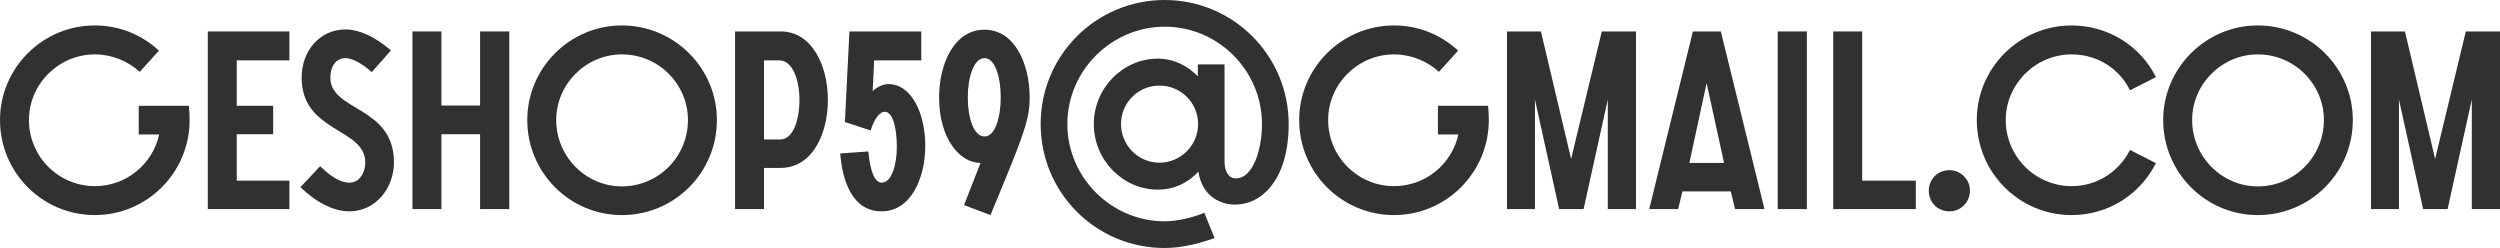 <?xml version="1.0" encoding="UTF-8"?> <svg xmlns="http://www.w3.org/2000/svg" viewBox="0 0 300.593 29.82" fill="none"><path d="M16.68 16.17V12.72H22.71C22.77 13.26 22.8 13.89 22.8 14.43C22.8 20.76 17.67 25.86 11.4 25.86C5.1 25.86 0 20.76 0 14.43C0 8.19 5.1 3.06 11.4 3.06C14.4 3.06 17.07 4.2 19.11 6.09L16.8 8.64C15.39 7.35 13.47 6.54 11.4 6.54C7.05 6.54 3.48 10.11 3.48 14.43C3.48 18.84 7.05 22.38 11.4 22.38C15.21 22.38 18.36 19.71 19.14 16.17H16.68Z" fill="#313131"></path><path d="M24.985 25.14V3.78H34.795V7.26H28.465V12.72H32.845V16.14H28.465V21.72H34.795V25.14H24.985Z" fill="#313131"></path><path d="M36.12 22.5C36.899 21.66 37.71 20.85 38.49 19.98C39.99 21.45 41.1 21.96 42 21.96C43.26 21.96 43.92 20.73 43.92 19.53C43.92 15.36 36.27 15.96 36.27 9.33C36.27 6.09 38.46 3.54 41.55 3.54C43.109 3.54 44.969 4.32 47.009 6.06L44.7 8.67C43.38 7.5 42.27 6.99 41.55 6.99C40.319 6.99 39.719 8.07 39.719 9.33C39.719 13.41 47.369 12.72 47.369 19.53C47.369 22.53 45.24 25.41 42 25.41C40.35 25.41 38.309 24.6 36.12 22.5Z" fill="#313131"></path><path d="M49.594 25.14V3.78H53.074V12.69H57.724V3.78H61.234V25.14H57.724V16.14H53.074V25.14H49.594Z" fill="#313131"></path><path d="M63.398 14.43C63.398 8.19 68.498 3.06 74.768 3.06C81.098 3.06 86.198 8.19 86.198 14.43C86.198 20.76 81.098 25.86 74.768 25.86C68.498 25.86 63.398 20.76 63.398 14.43ZM82.718 14.43C82.718 10.11 79.178 6.54 74.768 6.54C70.448 6.54 66.879 10.11 66.879 14.43C66.879 18.84 70.448 22.41 74.768 22.41C79.178 22.41 82.718 18.84 82.718 14.43Z" fill="#313131"></path><path d="M88.383 25.14V3.78H93.873C97.623 3.78 99.543 7.89 99.543 12C99.543 16.14 97.653 20.19 93.843 20.19H91.863V25.14H88.383ZM91.863 16.77H93.813C95.373 16.77 96.123 14.4 96.123 12C96.123 9.63 95.313 7.26 93.693 7.26H91.863V16.77Z" fill="#313131"></path><path d="M106.842 10.11C109.542 10.11 111.252 13.56 111.252 17.52C111.252 21.45 109.512 25.41 106.002 25.41C102.432 25.41 101.292 21.69 101.022 18.45C102.132 18.39 103.302 18.27 104.412 18.21C104.622 20.61 105.162 21.96 106.032 21.96C107.202 21.96 107.832 19.8 107.832 17.64C107.832 15.42 107.352 13.44 106.392 13.44C105.792 13.44 105.162 14.19 104.682 15.69L101.592 14.67L102.132 3.78H110.772V7.26H105.102C105.072 8.49 104.982 9.72 104.922 10.95C105.462 10.47 106.152 10.11 106.842 10.11Z" fill="#313131"></path><path d="M118.374 6.99C117.054 6.99 116.364 9.36 116.364 11.7C116.364 14.1 117.054 16.41 118.374 16.41C119.664 16.41 120.324 14.1 120.324 11.7C120.324 9.33 119.664 6.99 118.374 6.99ZM120.714 21.93L119.094 25.86C118.014 25.44 116.964 25.08 115.914 24.66L117.894 19.59C115.344 19.59 112.914 16.59 112.914 11.73C112.914 7.68 114.714 3.57 118.374 3.57C121.974 3.57 123.804 7.62 123.804 11.73C123.804 13.86 123.444 15.33 120.714 21.93Z" fill="#313131"></path><path d="M144.806 25.59L146.036 28.62C144.416 29.22 142.136 29.82 140.036 29.82C131.786 29.82 125.126 23.19 125.126 14.91C125.126 6.66 131.786 0 140.036 0C148.286 0 154.946 6.69 154.946 14.91C154.946 21.75 151.586 24.6 148.526 24.6C146.306 24.6 144.476 23.22 144.086 20.64C142.916 21.93 141.236 22.8 139.196 22.8C135.056 22.8 131.516 19.29 131.516 14.91C131.516 10.56 135.056 7.05 139.196 7.05C141.176 7.05 142.796 7.92 144.026 9.18V7.74H147.236V19.47C147.236 20.61 147.746 21.45 148.586 21.45C150.686 21.45 151.736 17.94 151.736 14.91C151.736 8.49 146.486 3.21 140.036 3.21C133.646 3.21 128.336 8.49 128.336 14.91C128.336 21.36 133.646 26.61 140.036 26.61C141.596 26.61 143.486 26.13 144.806 25.59ZM134.786 14.91C134.786 17.46 136.856 19.56 139.406 19.56C141.986 19.56 144.056 17.46 144.056 14.91C144.056 12.36 141.986 10.29 139.406 10.29C136.856 10.29 134.786 12.36 134.786 14.91Z" fill="#313131"></path><path d="M172.891 16.17V12.72H178.921C178.981 13.26 179.011 13.89 179.011 14.43C179.011 20.76 173.881 25.86 167.611 25.86C161.311 25.86 156.211 20.76 156.211 14.43C156.211 8.19 161.311 3.06 167.611 3.06C170.611 3.06 173.281 4.2 175.321 6.09L173.011 8.64C171.601 7.35 169.681 6.54 167.611 6.54C163.261 6.54 159.691 10.11 159.691 14.43C159.691 18.84 163.261 22.38 167.611 22.38C171.421 22.38 174.571 19.71 175.351 16.17H172.891Z" fill="#313131"></path><path d="M181.196 25.14V3.78H185.276L188.906 19.11L192.596 3.78H196.706V25.14H193.316V11.97C193.316 11.97 190.526 24.57 190.406 25.14H187.466C187.346 24.57 184.556 11.97 184.556 11.97V25.14H181.196Z" fill="#313131"></path><path d="M198.297 25.14L203.547 3.78H206.907L212.157 25.14H208.617L208.107 23.01H202.287L201.777 25.14H198.297ZM203.127 19.59H207.297L205.197 9.99L203.127 19.59Z" fill="#313131"></path><path d="M213.745 25.14V3.78H217.255V25.14H213.745Z" fill="#313131"></path><path d="M220.424 25.14V3.78H223.904V21.72H230.354V25.14H220.424Z" fill="#313131"></path><path d="M231.912 22.92C231.912 21.57 232.962 20.46 234.402 20.46C235.752 20.46 236.862 21.57 236.862 22.92C236.862 24.33 235.752 25.41 234.402 25.41C232.962 25.41 231.912 24.33 231.912 22.92Z" fill="#313131"></path><path d="M256.106 18.03L259.224 19.62C257.335 23.34 253.555 25.86 249.085 25.86C242.786 25.86 237.685 20.76 237.685 14.43C237.685 8.19 242.786 3.06 249.085 3.06C253.525 3.06 257.395 5.58 259.224 9.27L256.106 10.86C254.847 8.28 252.206 6.54 249.085 6.54C244.735 6.54 241.166 10.11 241.166 14.43C241.166 18.84 244.735 22.38 249.085 22.38C252.206 22.38 254.787 20.61 256.106 18.03Z" fill="#313131"></path><path d="M260.096 14.43C260.096 8.19 265.199 3.06 271.468 3.06C277.797 3.06 282.897 8.19 282.897 14.43C282.897 20.76 277.797 25.86 271.468 25.86C265.199 25.86 260.096 20.76 260.096 14.43ZM279.419 14.43C279.419 10.11 275.878 6.54 271.468 6.54C267.148 6.54 263.577 10.11 263.577 14.43C263.577 18.84 267.148 22.41 271.468 22.41C275.878 22.41 279.419 18.84 279.419 14.43Z" fill="#313131"></path><path d="M285.083 25.14V3.78H289.164L292.792 19.11L296.482 3.78H300.593V25.14H297.202V11.97C297.202 11.97 294.414 24.57 294.294 25.14H291.353C291.233 24.57 288.442 11.97 288.442 11.97V25.14H285.083Z" fill="#313131"></path></svg> 